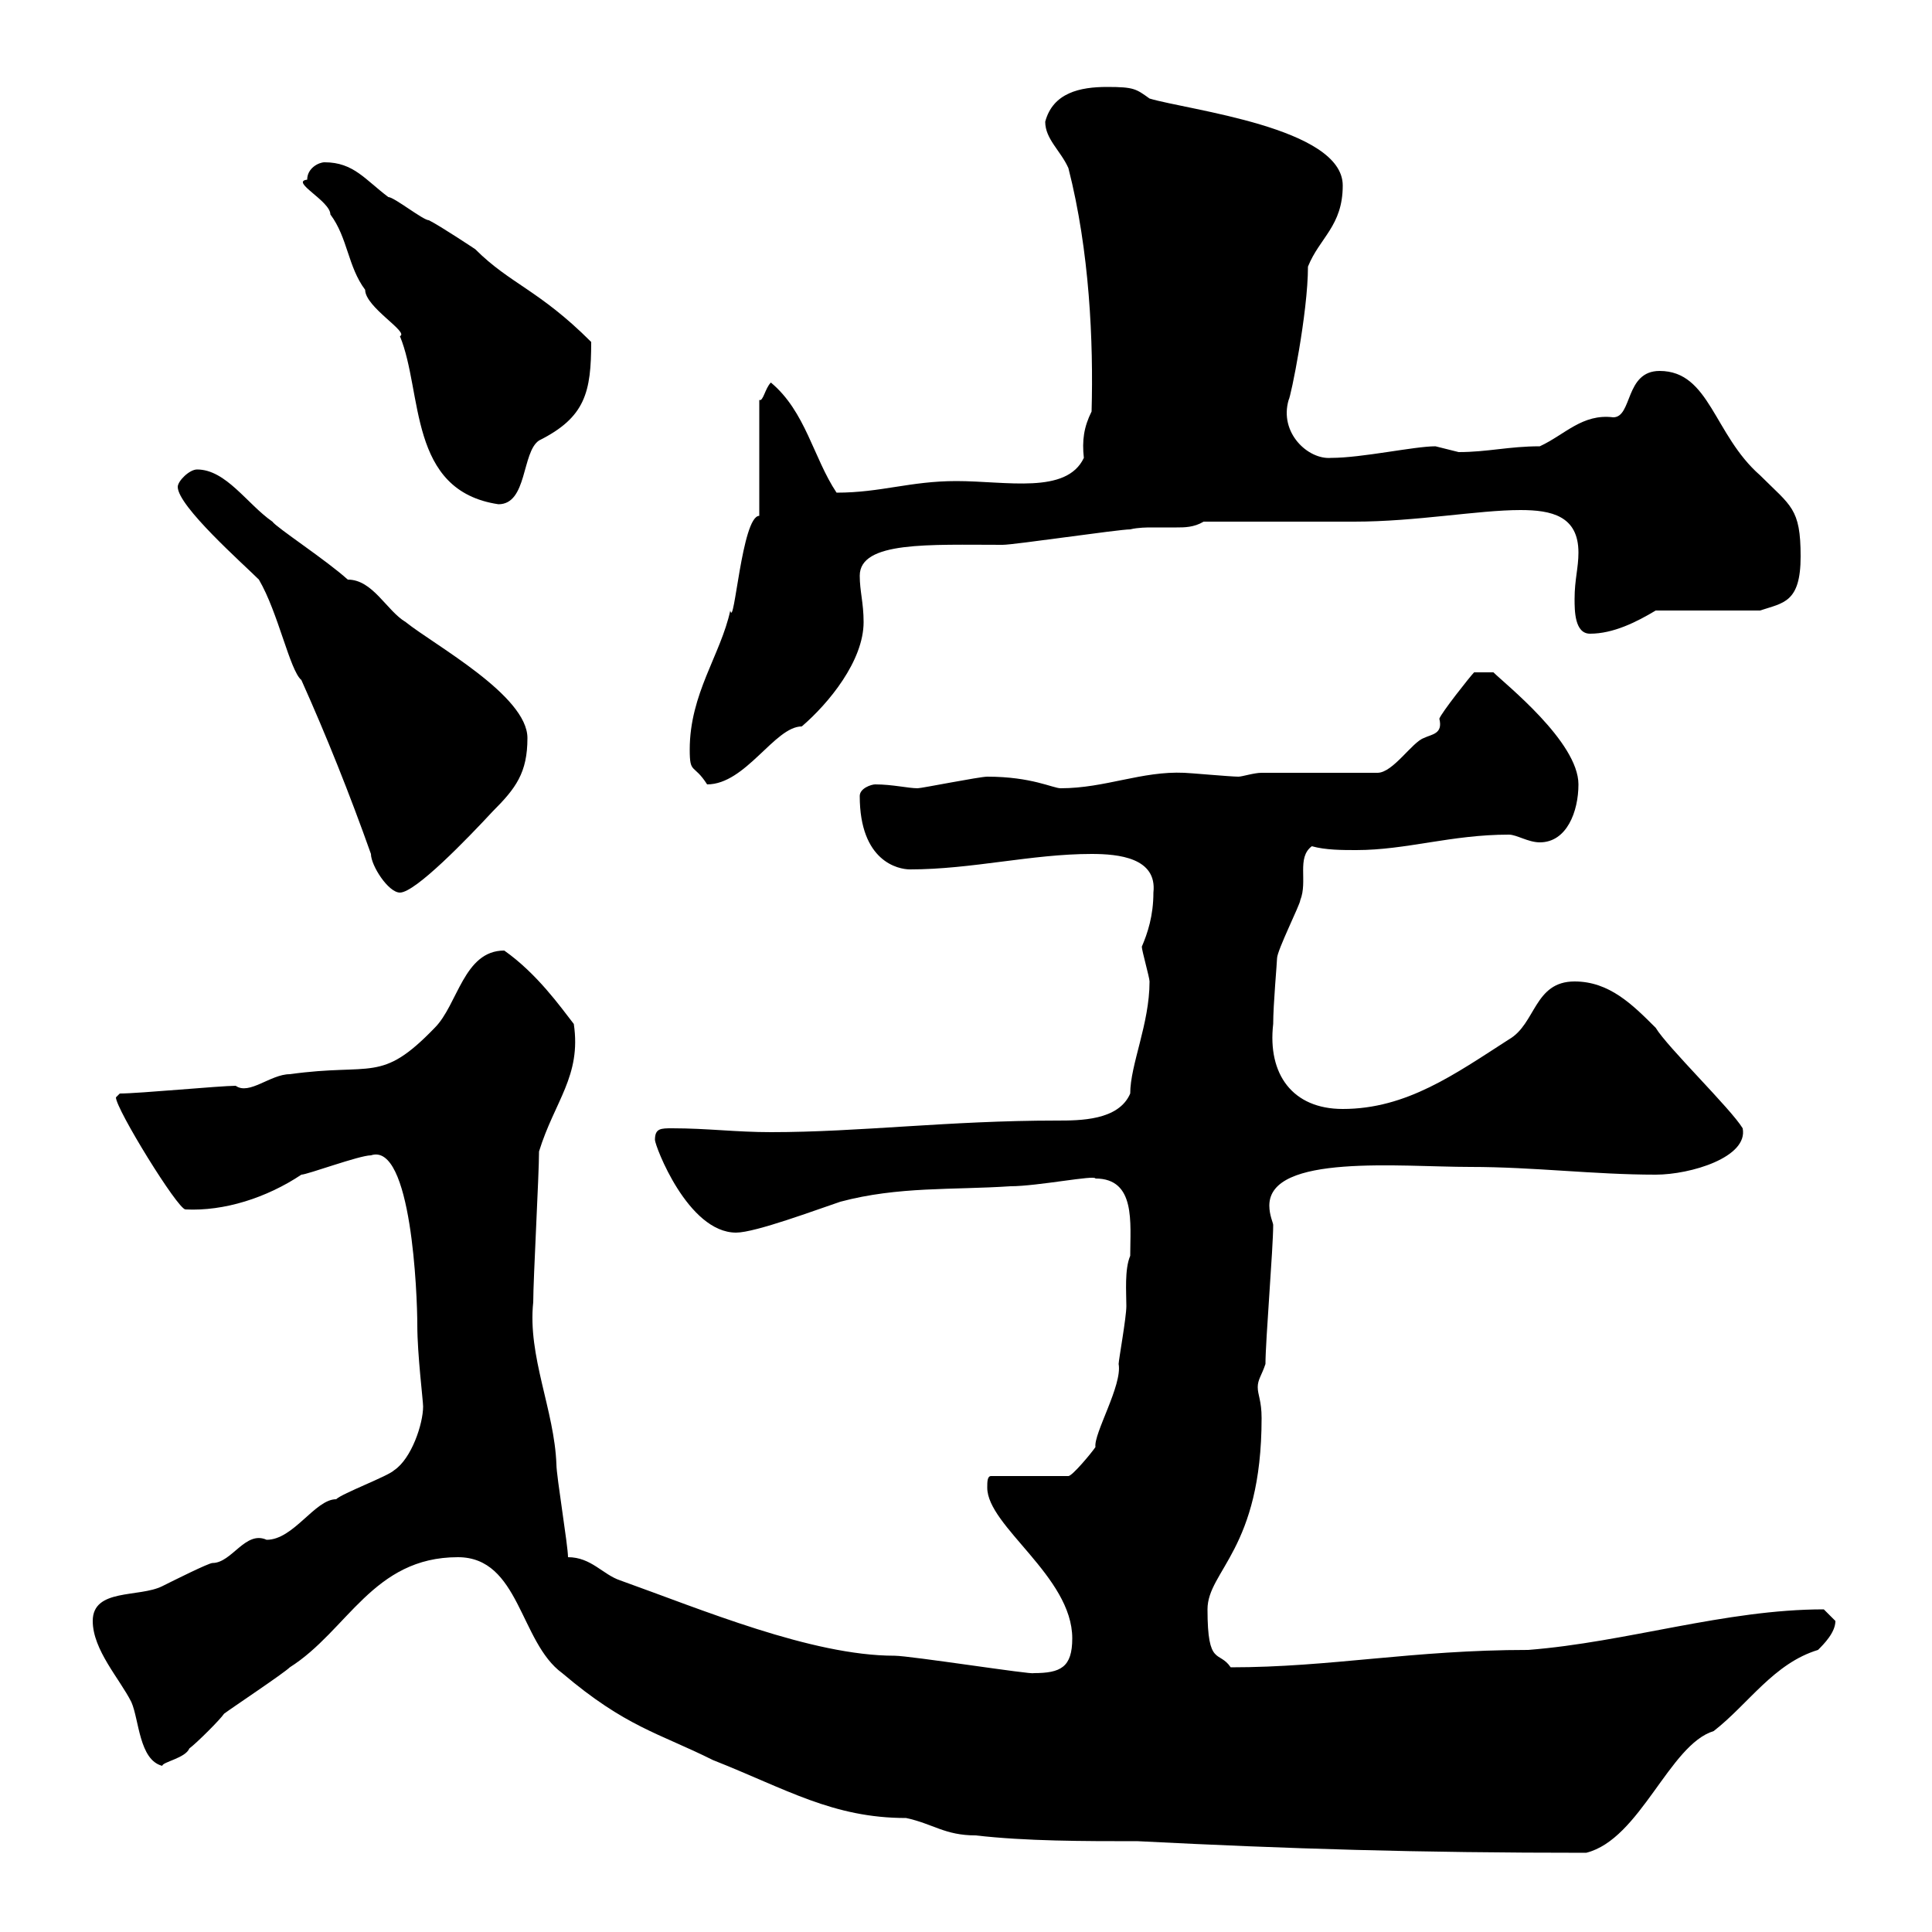<svg xmlns="http://www.w3.org/2000/svg" xmlns:xlink="http://www.w3.org/1999/xlink" width="300" height="300"><path d="M71.10 241.80C80.70 241.80 80.70 255 87.30 259.80C97.20 268.20 102.30 269.10 110.70 273.30C122.10 277.80 129.30 282.30 140.70 282.30C144.90 283.20 146.70 285 151.50 285C159.30 285.90 168.30 285.90 176.70 285.90C200.40 287.10 219.90 287.70 246.30 287.70C254.70 285.60 259.20 270.90 266.10 268.80C271.50 264.60 275.40 258.30 282.30 256.20C283.20 255.30 285 253.50 285 251.70C285 251.70 283.20 249.90 283.20 249.90C267.90 249.90 252.60 255 237.30 256.20C219.30 256.20 206.70 258.90 191.10 258.90C189.30 256.20 187.50 258.90 187.50 249.90C187.50 243.90 195.90 240.60 195.90 220.20C195.90 217.50 195.30 216.60 195.30 215.40C195.30 214.20 195.90 213.60 196.50 211.80C196.50 208.20 197.70 193.80 197.70 190.20C197.70 189.90 197.10 188.70 197.10 187.20C197.10 179.10 217.50 181.20 228.30 181.20C238.20 181.20 247.50 182.40 257.10 182.40C262.50 182.40 271.50 179.70 270.60 175.20C268.80 172.20 258.90 162.60 257.10 159.60C253.50 156 249.90 152.40 244.50 152.40C238.20 152.40 238.50 159 234.30 161.40C225.90 166.80 218.40 172.20 208.50 172.20C200.70 172.20 196.80 166.80 197.70 159C197.70 156 198.30 149.40 198.30 148.80C198.30 147.60 201.90 140.40 201.90 139.80C203.10 136.80 201.30 133.20 203.70 131.40C205.80 132 208.50 132 210.60 132C218.40 132 225.30 129.60 234.30 129.60C235.50 129.60 237.30 130.80 239.10 130.80C243.30 130.80 245.10 126 245.10 121.80C245.10 115.20 233.70 106.20 231.90 104.40L228.90 104.40C228.30 105 223.80 110.70 223.50 111.60C224.10 114 222.30 114 221.10 114.60C219.30 115.20 216.30 120 213.90 120L195.90 120C194.70 120 192.90 120.60 192.30 120.60C191.10 120.60 184.50 120 183.90 120C177.30 119.70 171.60 122.40 164.70 122.40C163.50 122.40 160.20 120.60 153.30 120.60C152.10 120.60 143.10 122.40 142.50 122.40C141 122.40 138.60 121.80 135.90 121.80C135.30 121.80 133.50 122.40 133.50 123.60C133.50 133.80 139.50 135 141.30 135C150.90 135 160.20 132.60 169.50 132.60C173.70 132.60 179.70 133.20 179.10 138.60C179.10 142.20 178.20 144.90 177.30 147C177.30 147.60 178.50 151.80 178.50 152.40C178.50 159 175.50 165.30 175.50 169.80C173.70 174 167.70 174 164.10 174C147.30 174 133.50 175.80 119.70 175.80C114.30 175.80 109.80 175.20 104.40 175.20C102.60 175.20 101.70 175.20 101.70 177C101.70 177.90 106.80 191.40 114.30 191.40C117.30 191.40 126.90 187.80 130.50 186.60C139.50 184.20 147.90 184.80 156.90 184.20C161.10 184.20 170.10 182.40 170.10 183C176.40 183 175.50 189.90 175.50 195C174.60 197.10 174.90 200.70 174.90 202.80C174.90 204.60 173.70 211.20 173.70 211.80C174.30 215.10 169.80 222.60 170.10 224.70C169.50 225.60 166.50 229.20 165.90 229.20L153.90 229.20C153.30 229.20 153.30 230.10 153.30 231C153.30 237 166.50 244.80 166.50 254.40C166.50 258.90 164.70 259.80 160.50 259.80C160.50 260.10 141.30 257.10 138.90 257.10C126 257.10 108.90 249.90 96.30 245.40C93.60 244.50 91.80 241.80 88.20 241.80C88.20 240 86.40 229.20 86.40 227.40C86.10 219 81.90 210.60 82.80 202.20C82.80 198.60 83.70 182.40 83.70 178.80C86.10 171 90.30 167.10 89.10 159C87 156.30 83.40 151.20 78.30 147.60C72 147.60 71.10 156 67.50 159.60C59.10 168.30 57.90 165 45 166.80C42 166.80 38.70 170.10 36.60 168.60C34.20 168.60 21.60 169.80 18.60 169.80C18.60 169.80 18 170.40 18 170.40C18 172.20 27.60 187.80 28.80 187.80C34.80 188.10 41.40 186 46.80 182.40C47.70 182.40 55.80 179.40 57.60 179.40C63.90 177.30 64.80 201 64.80 205.80C64.80 210.30 65.70 217.50 65.70 218.40C65.70 221.10 63.90 226.50 61.20 228.30C60.30 229.20 53.10 231.90 52.20 232.80C48.90 232.80 45.60 239.10 41.40 239.10C38.10 237.60 36 242.70 33 242.70C32.40 242.70 27 245.40 25.20 246.30C21.60 248.10 14.40 246.60 14.40 251.70C14.40 256.20 18.60 260.70 20.40 264.30C21.60 267 21.60 273.30 25.20 274.20C25.20 273.60 28.80 273 29.40 271.50C30.60 270.60 34.20 267 34.80 266.10C36 265.20 44.10 259.80 45 258.90C54 253.20 57.90 241.80 71.10 241.80ZM40.20 90C43.20 95.10 45 104.10 46.80 105.60C50.70 114.30 54.30 123.30 57.60 132.60C57.60 134.40 60.30 138.60 62.10 138.60C64.50 138.60 72.60 130.20 76.50 126C80.10 122.40 81.90 120 81.90 114.60C81.90 108 67.50 100.20 63 96.60C60 94.80 57.90 90 54 90C50.70 87 42.90 81.90 42.30 81C38.40 78.30 35.10 72.90 30.60 72.90C29.40 72.90 27.60 74.70 27.60 75.60C27.60 78.60 37.80 87.60 40.20 90ZM107.10 116.40C107.10 120.30 107.70 118.50 109.80 121.80C115.80 121.80 120.30 112.80 124.50 112.80C128.70 109.20 134.10 102.60 134.10 96.60C134.10 93.60 133.50 91.80 133.50 89.40C133.50 84 144.30 84.60 155.70 84.60C157.50 84.60 173.70 82.20 175.50 82.20C176.70 81.90 178.20 81.90 178.80 81.90C180.30 81.90 181.50 81.90 182.70 81.90C183.90 81.90 185.40 81.90 186.90 81C190.50 81 206.70 81 210.30 81C219.90 81 229.50 79.20 236.10 79.20C240.90 79.20 245.10 80.10 245.10 85.80C245.10 88.20 244.50 90 244.50 93C244.50 94.80 244.50 98.40 246.90 98.40C250.50 98.40 254.10 96.60 257.10 94.80L273.30 94.80C276.90 93.60 279.60 93.60 279.60 86.40C279.60 78.90 278.10 78.60 273.30 73.80C266.10 67.50 265.50 57.60 257.70 57.60C252.30 57.60 253.50 64.80 250.50 64.80C245.70 64.20 243 67.50 239.10 69.30C234.30 69.30 231 70.20 226.50 70.20C226.50 70.20 222.90 69.30 222.90 69.30C219.60 69.30 211.50 71.10 206.70 71.10C203.10 71.40 198.60 67.20 200.10 62.10C200.40 61.80 203.10 48.60 203.10 41.40C204.90 36.90 208.50 35.10 208.50 28.80C208.50 19.80 184.50 17.10 178.50 15.30C176.40 13.80 176.10 13.50 171.90 13.50C167.70 13.50 163.50 14.40 162.30 18.90C162.30 21.60 164.70 23.40 165.90 26.10C169.20 39 169.80 53.10 169.50 63.90C168.30 66.30 168 68.40 168.30 71.10C165.60 76.80 156.30 74.70 148.50 74.70C141.30 74.70 136.80 76.50 129.90 76.50C126.30 71.10 125.10 63.90 119.70 59.40C118.80 60.30 118.50 62.40 117.90 62.10L117.90 80.10C115.20 80.10 114 97.80 113.40 94.80C111.90 101.70 107.10 107.70 107.10 116.40ZM47.70 27.90C45 28.20 51.30 31.20 51.30 33.30C54 36.90 54 41.40 56.70 45C56.70 47.70 63.60 51.60 62.10 52.20C65.70 60.90 63.30 76.20 77.40 78.30C81.90 78.30 81 70.20 83.70 68.40C90.90 64.80 91.80 60.90 91.80 53.10C83.70 45 79.20 44.10 73.80 38.70C73.80 38.70 68.40 35.10 66.60 34.20C65.70 34.20 61.20 30.60 60.30 30.60C56.70 27.90 54.90 25.20 50.40 25.20C49.50 25.20 47.70 26.10 47.70 27.90Z"/></svg>